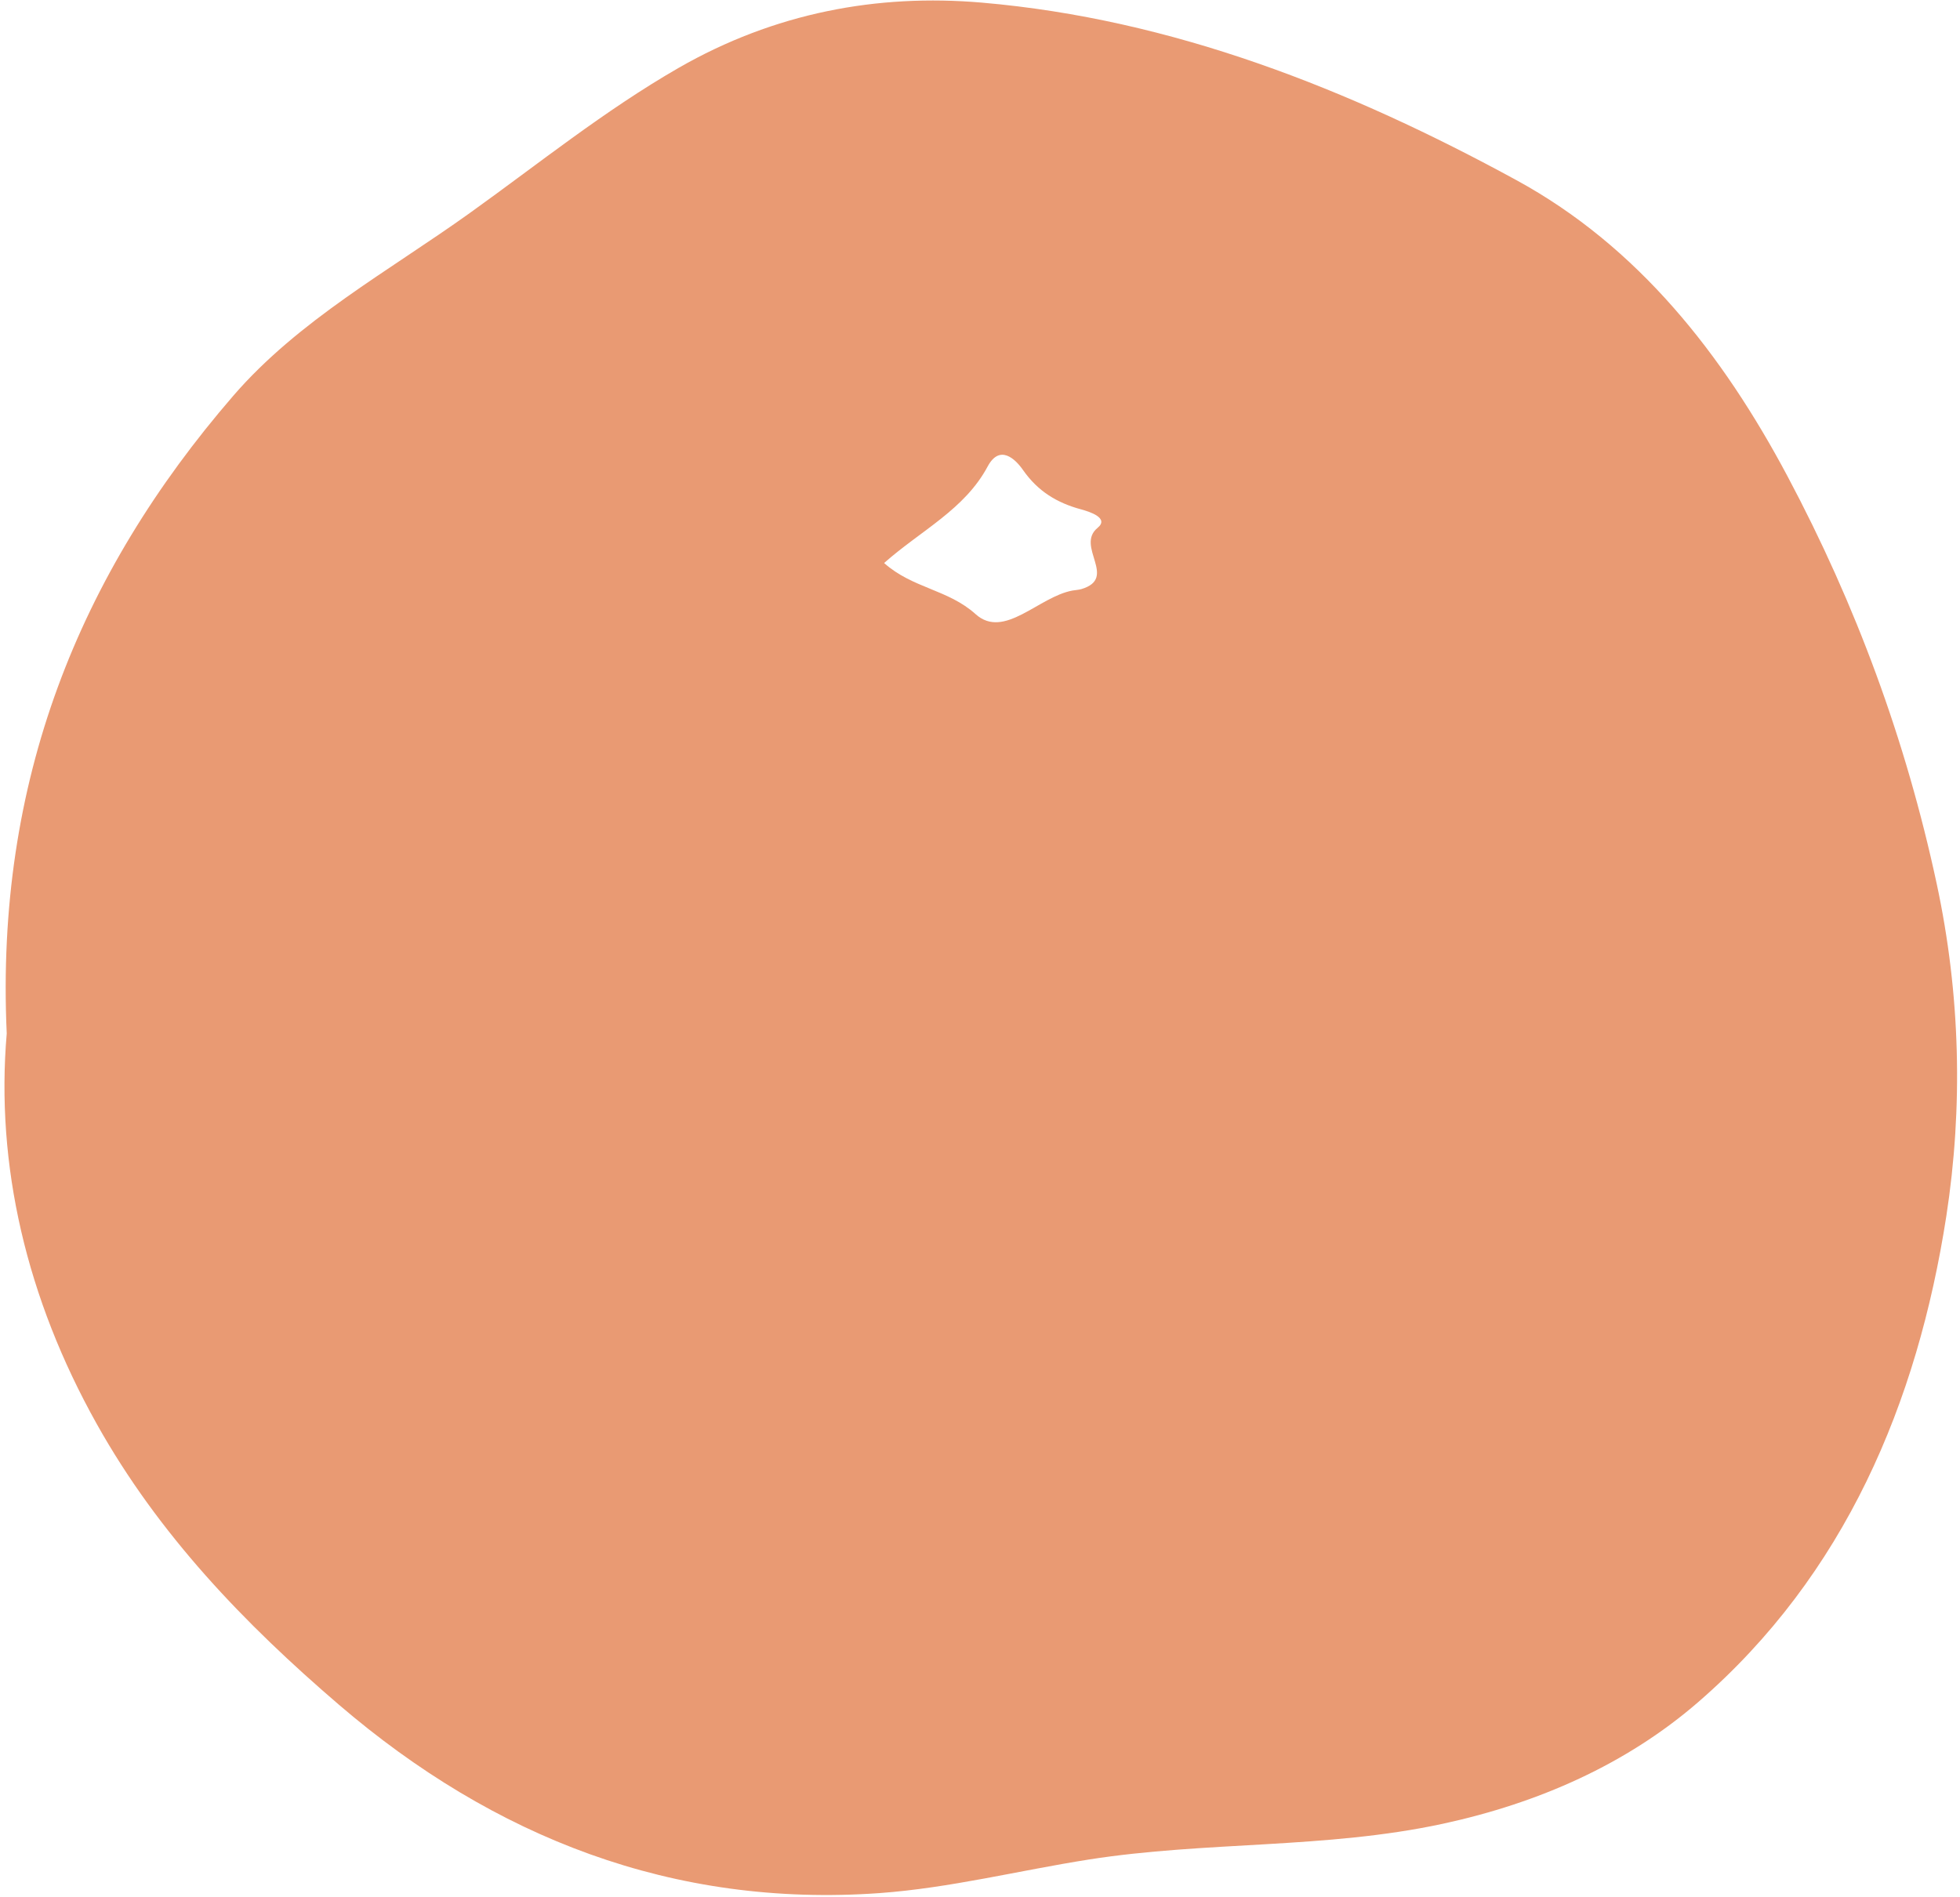 <svg width="407" height="394" viewBox="0 0 407 394" fill="none" xmlns="http://www.w3.org/2000/svg">
<path d="M1.397 214.643C-0.977 162.352 16.34 119.351 48.412 82.23C62.017 66.477 80.728 56.301 97.555 44.241C111.839 34.009 125.481 22.986 140.895 14.111C160.832 2.654 182.144 -1.322 203.87 0.543C243.536 3.954 280.299 18.539 314.896 37.42C340.184 51.213 357.746 73.637 371.2 98.944C385.408 125.664 395.753 153.722 402.141 183.438C407.116 206.559 407.643 230 404.157 252.594C398.165 291.298 383.128 327.063 352.658 353.481C337.696 366.446 319.381 374.492 299.595 378.769C275.325 384.008 250.451 382.368 226.087 386.194C211.596 388.474 197.219 392.11 182.634 393.166C139.802 396.218 102.53 381.615 70.383 354.047C50.786 337.238 32.96 318.734 20.109 295.764C5.467 269.609 -0.939 241.947 1.397 214.643ZM183.595 116.939C189.53 122.216 196.86 122.385 202.608 127.567C208.525 132.862 215.685 123.93 222.695 122.649C223.317 122.536 223.957 122.517 224.542 122.348C232.23 120.067 223.241 113.472 227.915 109.628C230.421 107.574 226.2 106.255 224.542 105.803C219.491 104.446 215.516 102.034 212.425 97.606C210.842 95.326 207.601 92.198 205.095 96.871C200.309 105.822 191.283 110.118 183.576 116.939H183.595Z" fill="#E99A73"/>
</svg>
